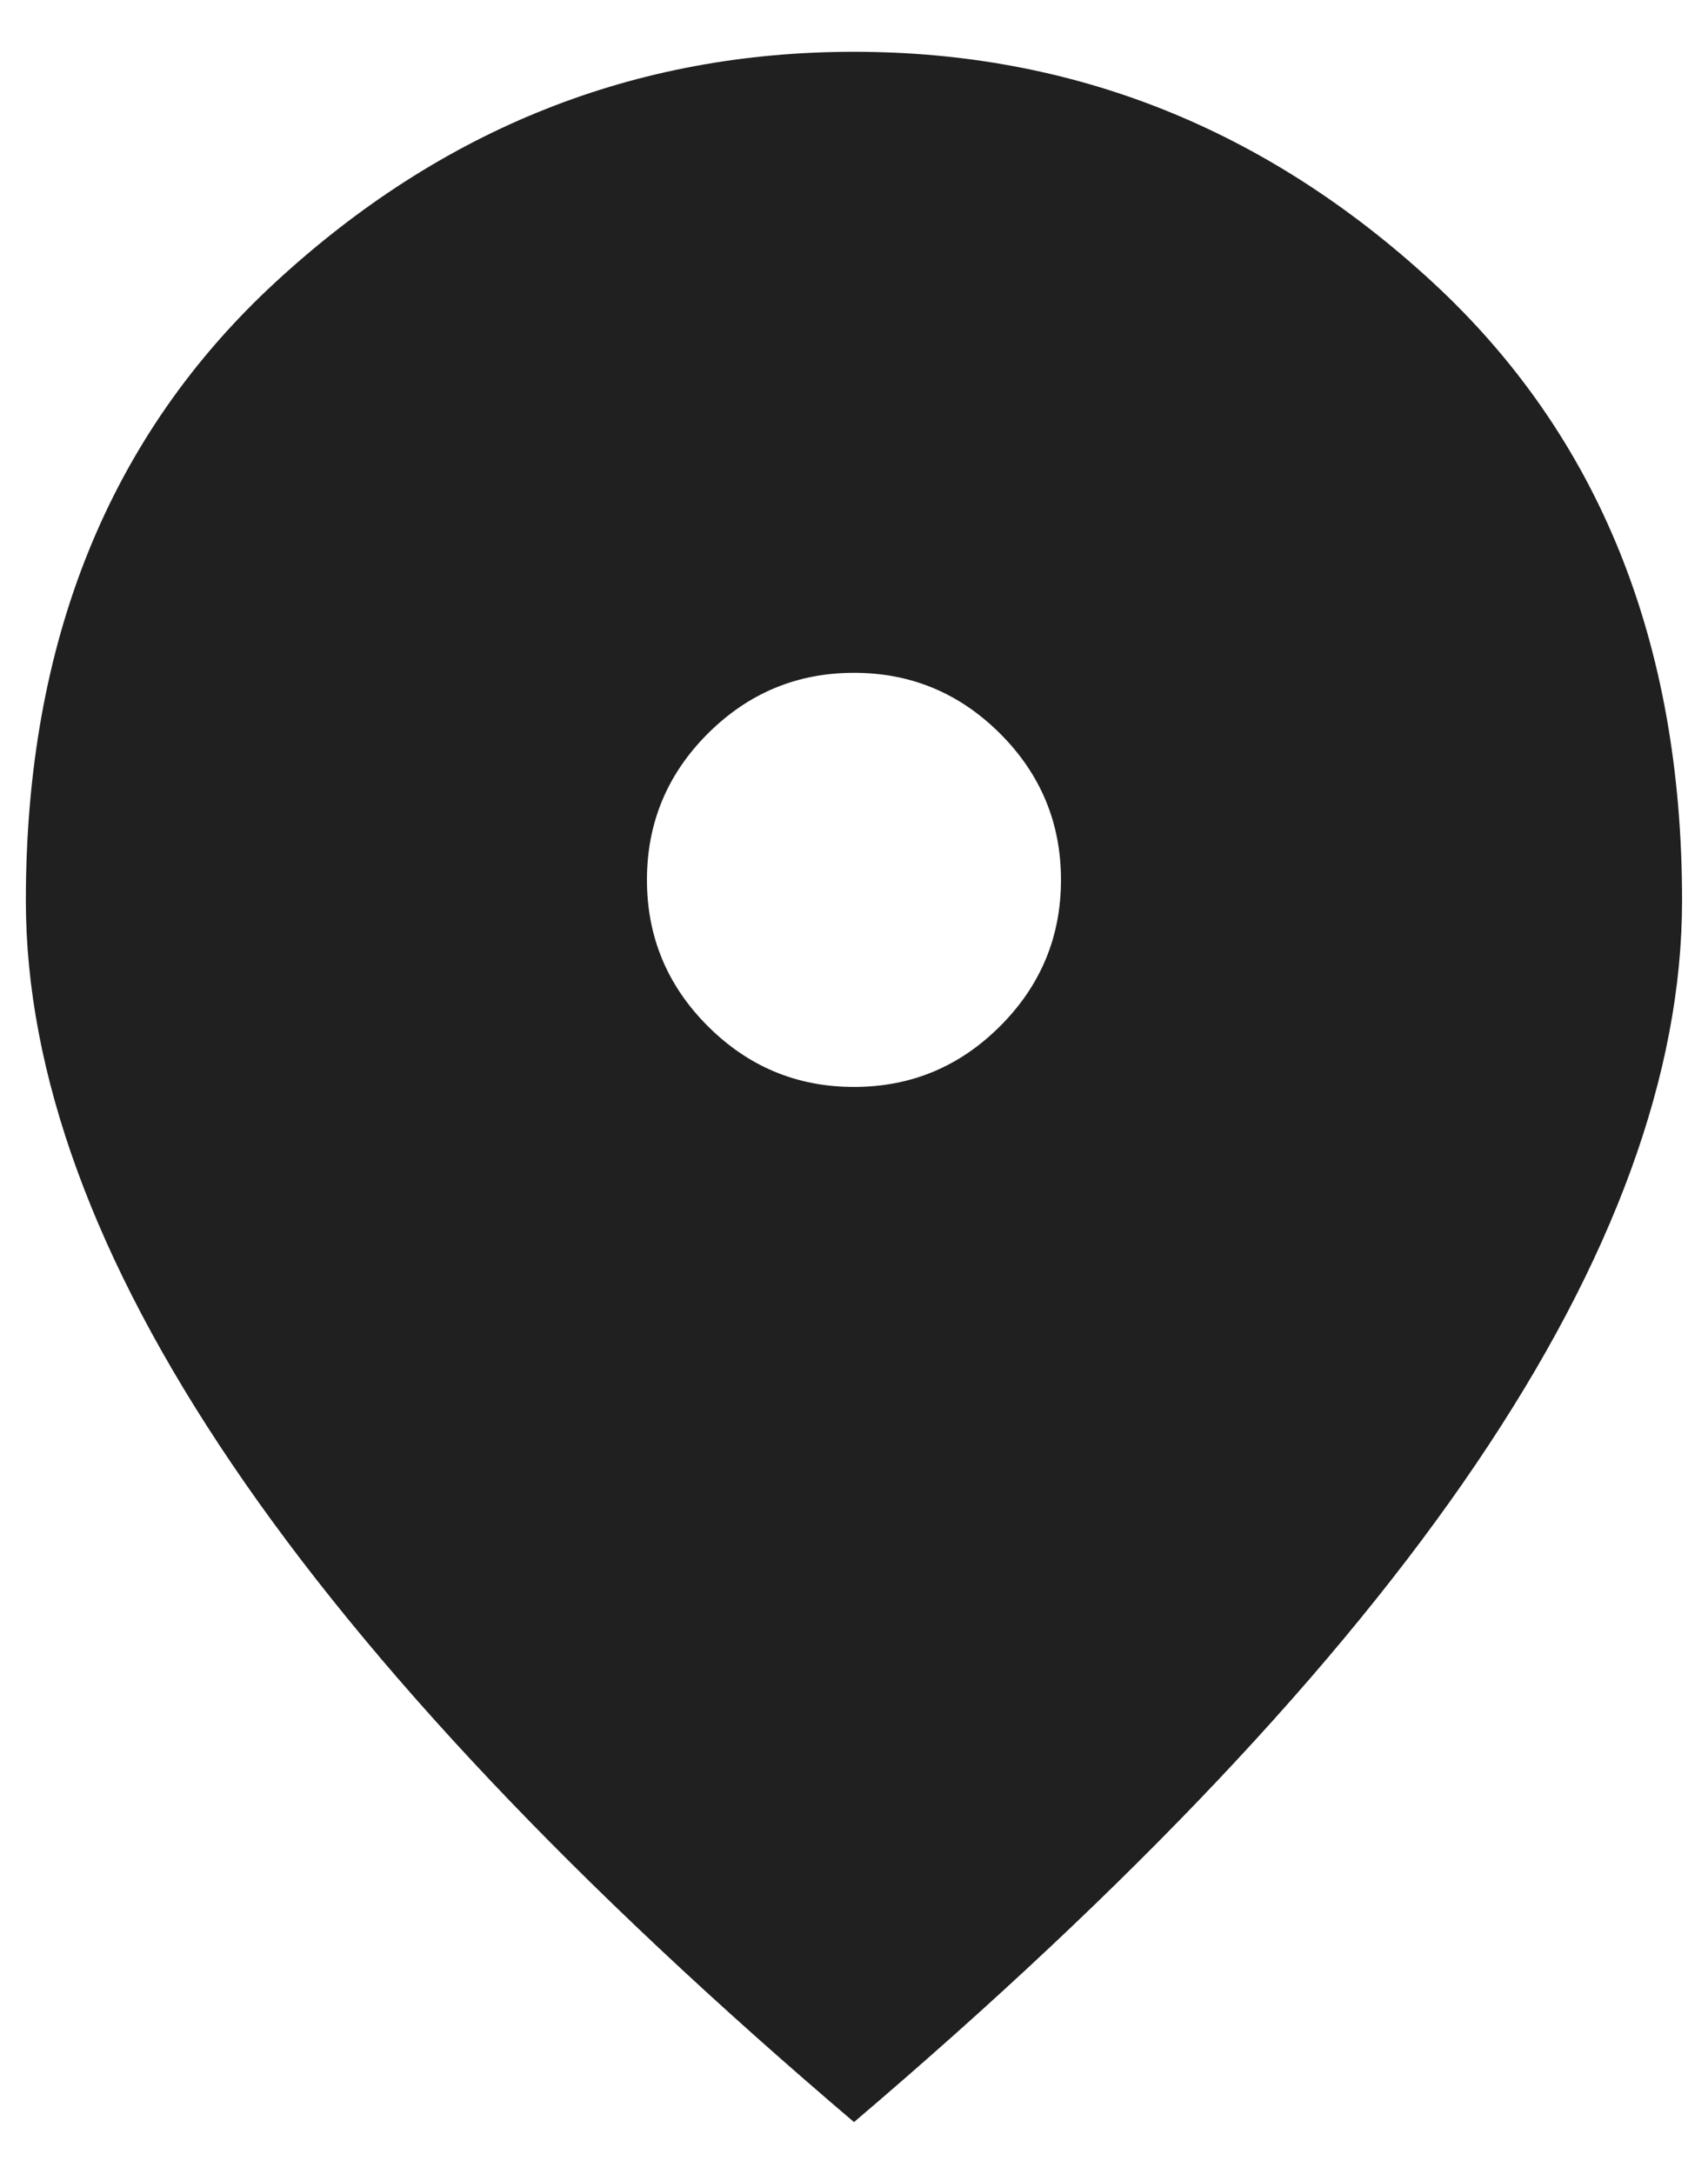 <svg width="22" height="28" viewBox="0 0 22 28" fill="none" xmlns="http://www.w3.org/2000/svg">
<path d="M11 14C11.733 14 12.361 13.739 12.883 13.216C13.405 12.694 13.666 12.066 13.666 11.333C13.666 10.6 13.405 9.972 12.883 9.45C12.361 8.928 11.733 8.666 11 8.666C10.266 8.666 9.639 8.928 9.116 9.45C8.594 9.972 8.333 10.6 8.333 11.333C8.333 12.066 8.594 12.694 9.116 13.216C9.639 13.739 10.266 14 11 14ZM11 27.333C7.422 24.289 4.75 21.461 2.983 18.85C1.216 16.239 0.333 13.822 0.333 11.6C0.333 8.267 1.405 5.611 3.55 3.633C5.694 1.655 8.177 0.667 11 0.667C13.822 0.667 16.305 1.655 18.45 3.633C20.594 5.611 21.666 8.267 21.666 11.6C21.666 13.822 20.783 16.239 19.016 18.85C17.25 21.461 14.578 24.289 11 27.333Z" fill="#202020"/>
</svg>
